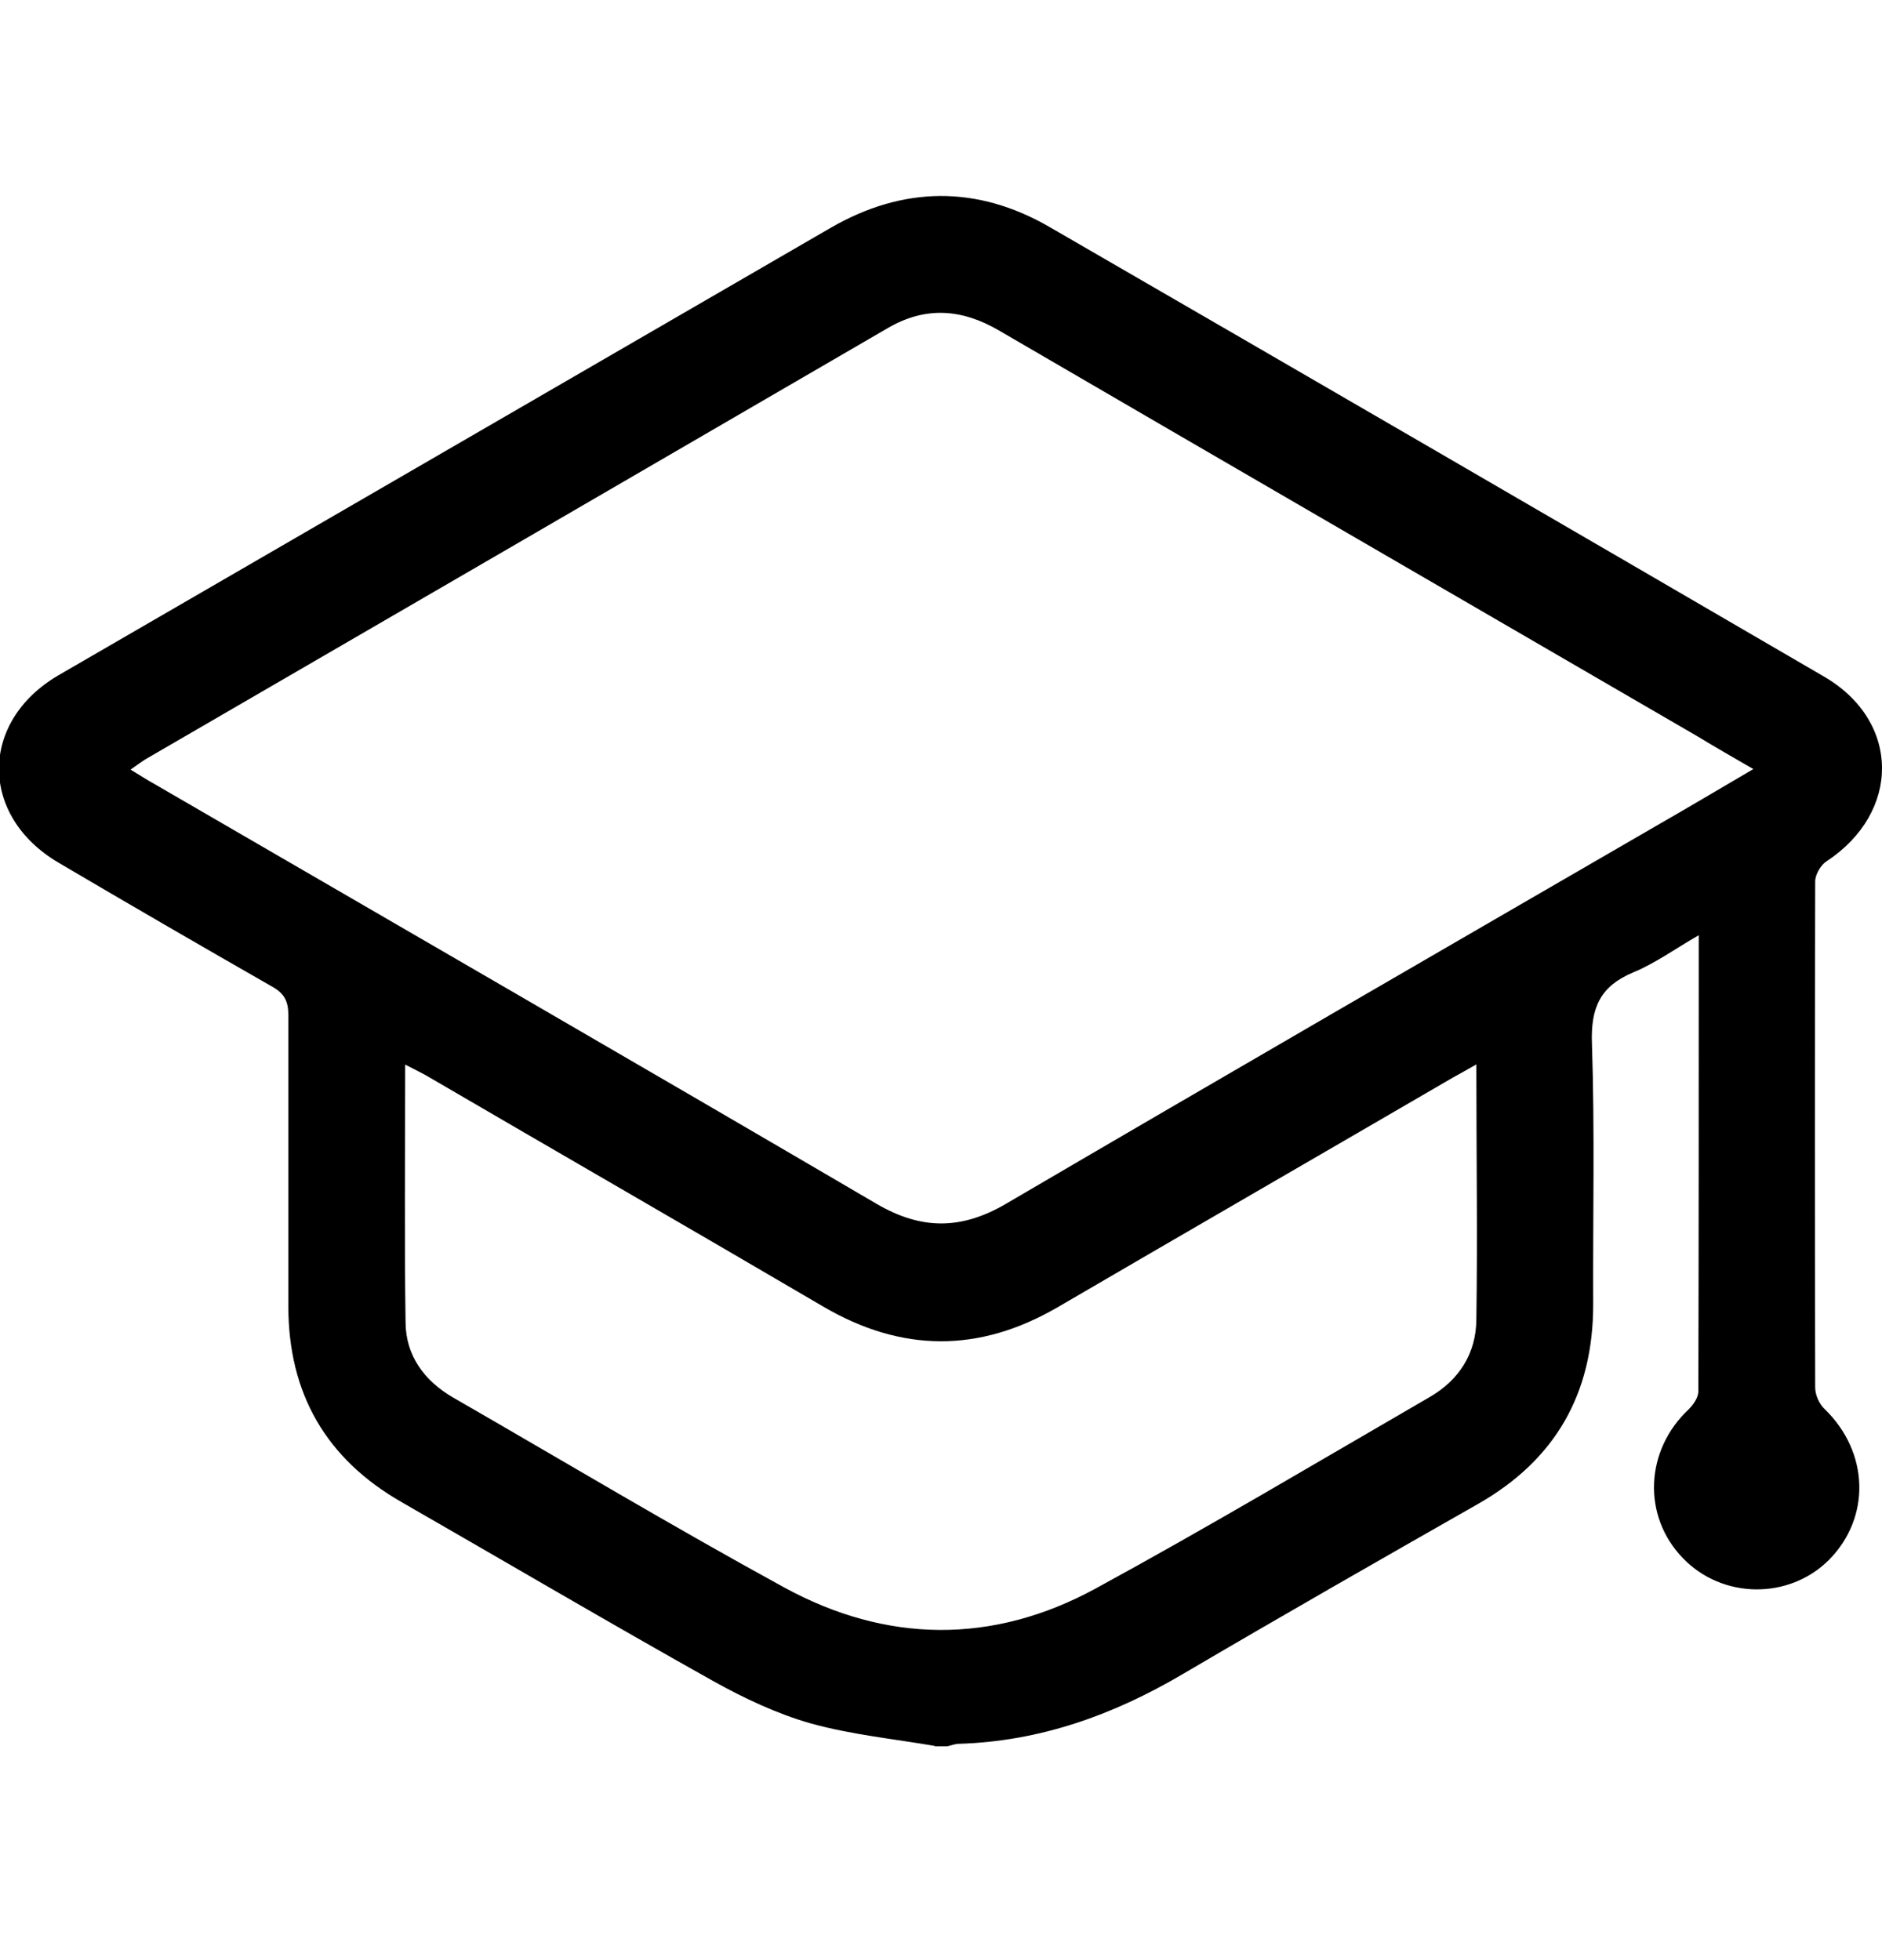 <svg width="24" height="25" viewBox="0 0 24 25" fill="none" xmlns="http://www.w3.org/2000/svg">
<g clip-path="url(#clip0_526_103461)">
<g clip-path="url(#clip1_526_103461)">
<path d="M11.92 22.268C11.393 22.178 10.855 22.124 10.339 21.981C9.908 21.858 9.493 21.662 9.099 21.443C7.769 20.698 6.449 19.921 5.124 19.16C4.156 18.607 3.677 17.771 3.677 16.659C3.677 15.419 3.677 14.185 3.677 12.945C3.677 12.769 3.624 12.668 3.469 12.583C2.559 12.062 1.649 11.535 0.745 11.002C-0.266 10.406 -0.266 9.204 0.745 8.613C4.033 6.708 7.311 4.808 10.589 2.908C11.515 2.371 12.463 2.36 13.389 2.898C16.683 4.803 19.971 6.713 23.26 8.629C24.239 9.198 24.244 10.359 23.292 10.986C23.217 11.034 23.148 11.157 23.148 11.242C23.143 13.392 23.143 15.547 23.148 17.697C23.148 17.793 23.201 17.91 23.271 17.974C23.835 18.522 23.861 19.352 23.324 19.895C22.813 20.406 21.962 20.395 21.461 19.873C20.94 19.336 20.977 18.495 21.536 17.974C21.594 17.915 21.658 17.825 21.658 17.745C21.663 15.824 21.663 13.903 21.663 11.928C21.366 12.099 21.11 12.285 20.828 12.402C20.408 12.578 20.285 12.849 20.301 13.307C20.338 14.414 20.312 15.526 20.317 16.638C20.317 17.771 19.838 18.618 18.848 19.182C17.587 19.9 16.331 20.618 15.081 21.353C14.197 21.874 13.261 22.21 12.229 22.241C12.181 22.241 12.127 22.263 12.079 22.273H11.925L11.92 22.268ZM22.361 9.81C22.095 9.656 21.871 9.528 21.653 9.395C18.678 7.666 15.703 5.942 12.734 4.212C12.266 3.941 11.808 3.904 11.329 4.18C8.173 6.016 5.012 7.852 1.857 9.683C1.798 9.72 1.74 9.763 1.665 9.816C1.788 9.89 1.878 9.949 1.974 10.002C5.044 11.785 8.12 13.562 11.18 15.355C11.755 15.691 12.266 15.685 12.835 15.35C15.597 13.732 18.364 12.131 21.137 10.524C21.536 10.295 21.93 10.061 22.366 9.805L22.361 9.81ZM18.832 13.573C18.705 13.647 18.614 13.695 18.529 13.743C16.848 14.722 15.161 15.696 13.484 16.675C12.484 17.255 11.499 17.25 10.499 16.665C8.812 15.675 7.12 14.701 5.433 13.716C5.358 13.674 5.279 13.637 5.167 13.578C5.167 14.706 5.156 15.787 5.172 16.872C5.177 17.293 5.412 17.612 5.779 17.825C7.184 18.634 8.578 19.469 9.999 20.246C11.303 20.959 12.659 20.975 13.969 20.262C15.405 19.48 16.816 18.639 18.231 17.819C18.609 17.601 18.822 17.261 18.827 16.835C18.843 15.771 18.827 14.701 18.827 13.578L18.832 13.573Z" fill="black"/>
</g>
</g>
<defs>
<clipPath id="clip0_526_103461">
<rect width="24" height="24" fill="white" transform="translate(0 0.5)"/>
</clipPath>
<clipPath id="clip1_526_103461">
<rect width="24" height="24" fill="white" transform="translate(0 0.5)"/>
</clipPath>
</defs>
</svg>
